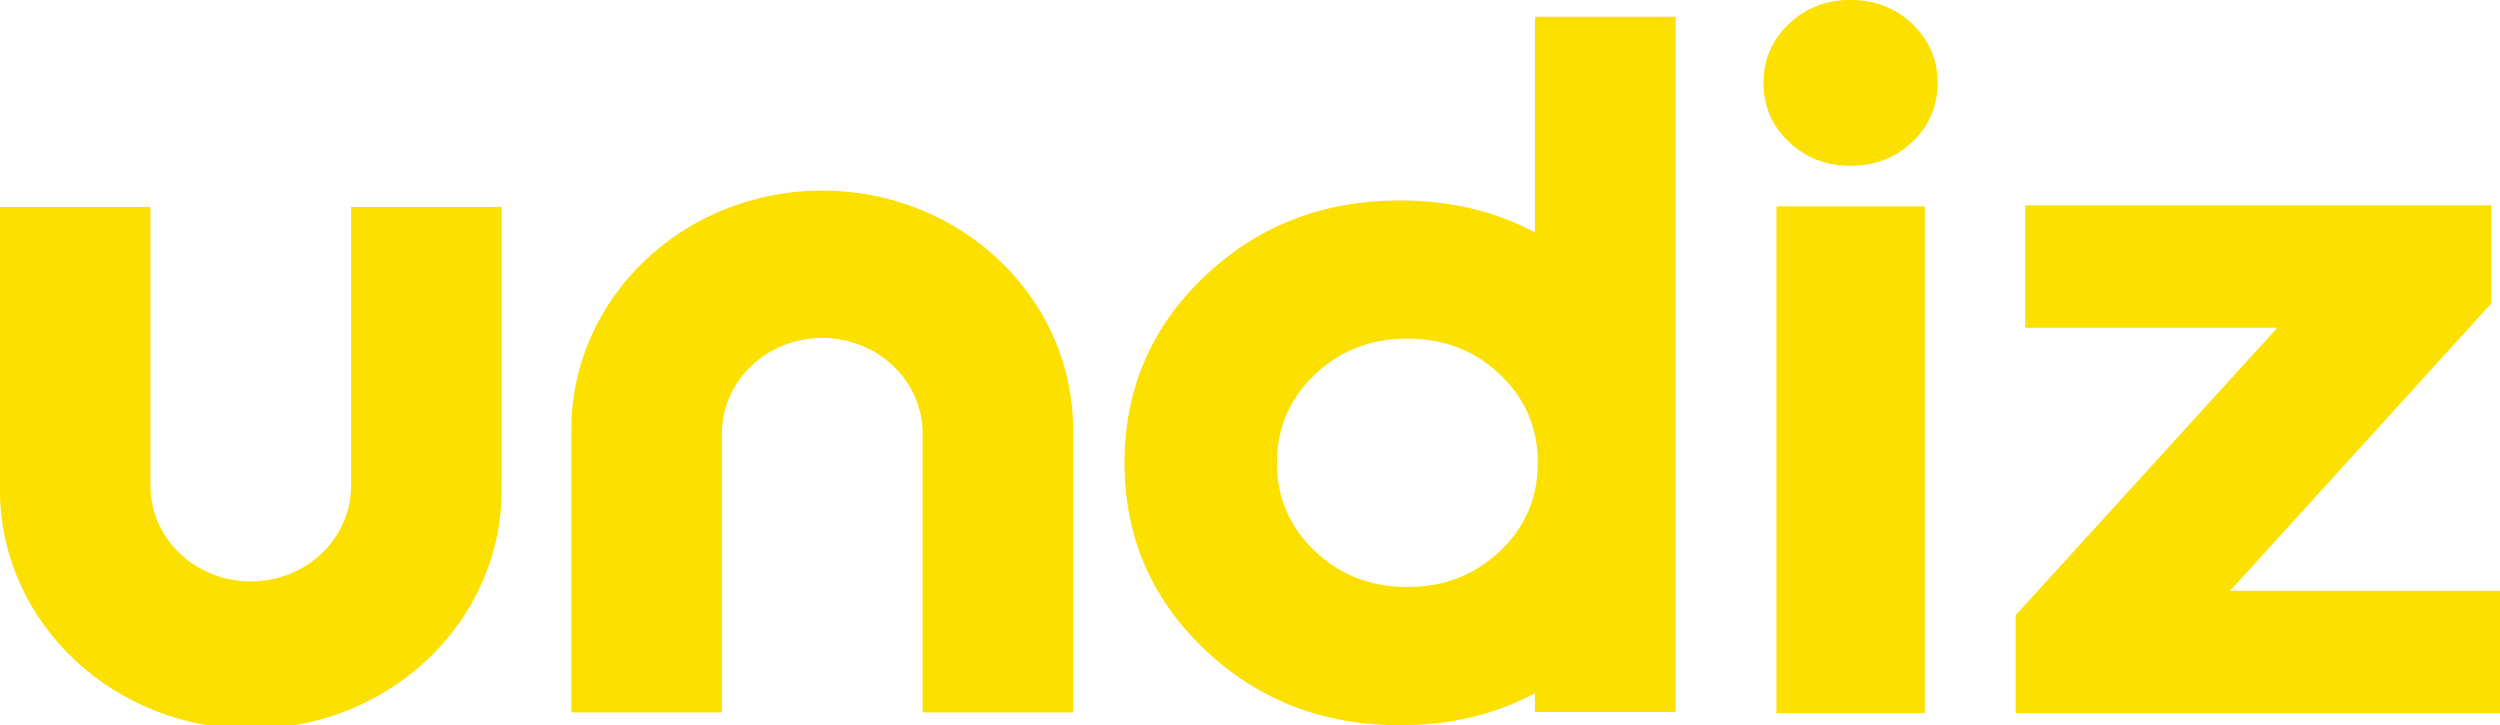 <?xml version="1.0" encoding="utf-8"?>
<!-- Generator: Adobe Illustrator 26.0.1, SVG Export Plug-In . SVG Version: 6.00 Build 0)  -->
<svg version="1.1" id="Calque_1" xmlns="http://www.w3.org/2000/svg" xmlns:xlink="http://www.w3.org/1999/xlink" x="0px" y="0px"
	 viewBox="0 0 399.9 116" style="enable-background:new 0 0 399.9 116;" xml:space="preserve">
<style type="text/css">
	.st0{fill-rule:evenodd;clip-rule:evenodd;fill:#FCE000;}
</style>
<path class="st0" d="M80.25,33.11v44.6h-0.01c0,0.22,0.01,0.42,0.01,0.64c0,21.11-17.96,38.23-40.13,38.23
	C18.26,116.56,0.5,99.93,0,79.23V33.11h24.06v44.6c0,8.45,7.18,15.29,16.05,15.29c8.87,0,16.05-6.84,16.05-15.29v-44.6H80.25"/>
<path class="st0" d="M91.39,113.95v-44.6h0.01c0-0.21-0.01-0.42-0.01-0.64c0-21.11,17.96-38.22,40.13-38.22
	c22.16,0,40.13,17.11,40.13,38.22c0,0.22-0.01,0.42-0.01,0.64h0.01v44.6h-24.07v-44.6c0-8.45-7.19-15.29-16.05-15.29
	c-8.87,0-16.05,6.84-16.05,15.29v44.6H91.39"/>
<path class="st0" d="M239.95,88.14c4.03-3.84,6.04-8.54,6.04-14.11c0-5.57-2.01-10.27-6.04-14.11c-4.03-3.84-8.97-5.76-14.82-5.76
	c-5.85,0-10.79,1.92-14.82,5.76c-4.03,3.84-6.05,8.55-6.05,14.11c0,5.57,2.02,10.27,6.05,14.11c4.03,3.84,8.97,5.76,14.82,5.76
	C230.98,93.9,235.92,91.98,239.95,88.14 M245.53,2.68h22.51v111.2h-22.51v-2.98c-6.39,3.4-13.57,5.11-21.57,5.11
	c-12.36,0-22.79-4.05-31.3-12.16c-8.51-8.11-12.78-18.04-12.78-29.81c0-11.76,4.26-21.71,12.78-29.81
	c8.51-8.11,18.94-12.17,31.3-12.17c7.99,0,15.18,1.71,21.57,5.11V2.68z"/>
<path class="st0" d="M307.89,114.08h-23.73V33.01h23.73V114.08z M286.13,22.68c-2.69-2.56-4.04-5.7-4.04-9.42
	c0-3.71,1.35-6.85,4.04-9.42c2.69-2.56,5.98-3.85,9.89-3.85c3.9,0,7.2,1.28,9.89,3.85c2.69,2.56,4.03,5.7,4.03,9.42
	c0,3.72-1.34,6.86-4.03,9.42c-2.69,2.56-5.99,3.84-9.89,3.84C292.12,26.53,288.82,25.24,286.13,22.68z"/>
<polyline class="st0" points="323.96,32.84 398.51,32.84 398.51,48.52 356.72,94.51 399.9,94.51 399.9,114.08 322.42,114.08 
	322.42,98.41 364.29,52.42 323.96,52.42 "/>
</svg>
